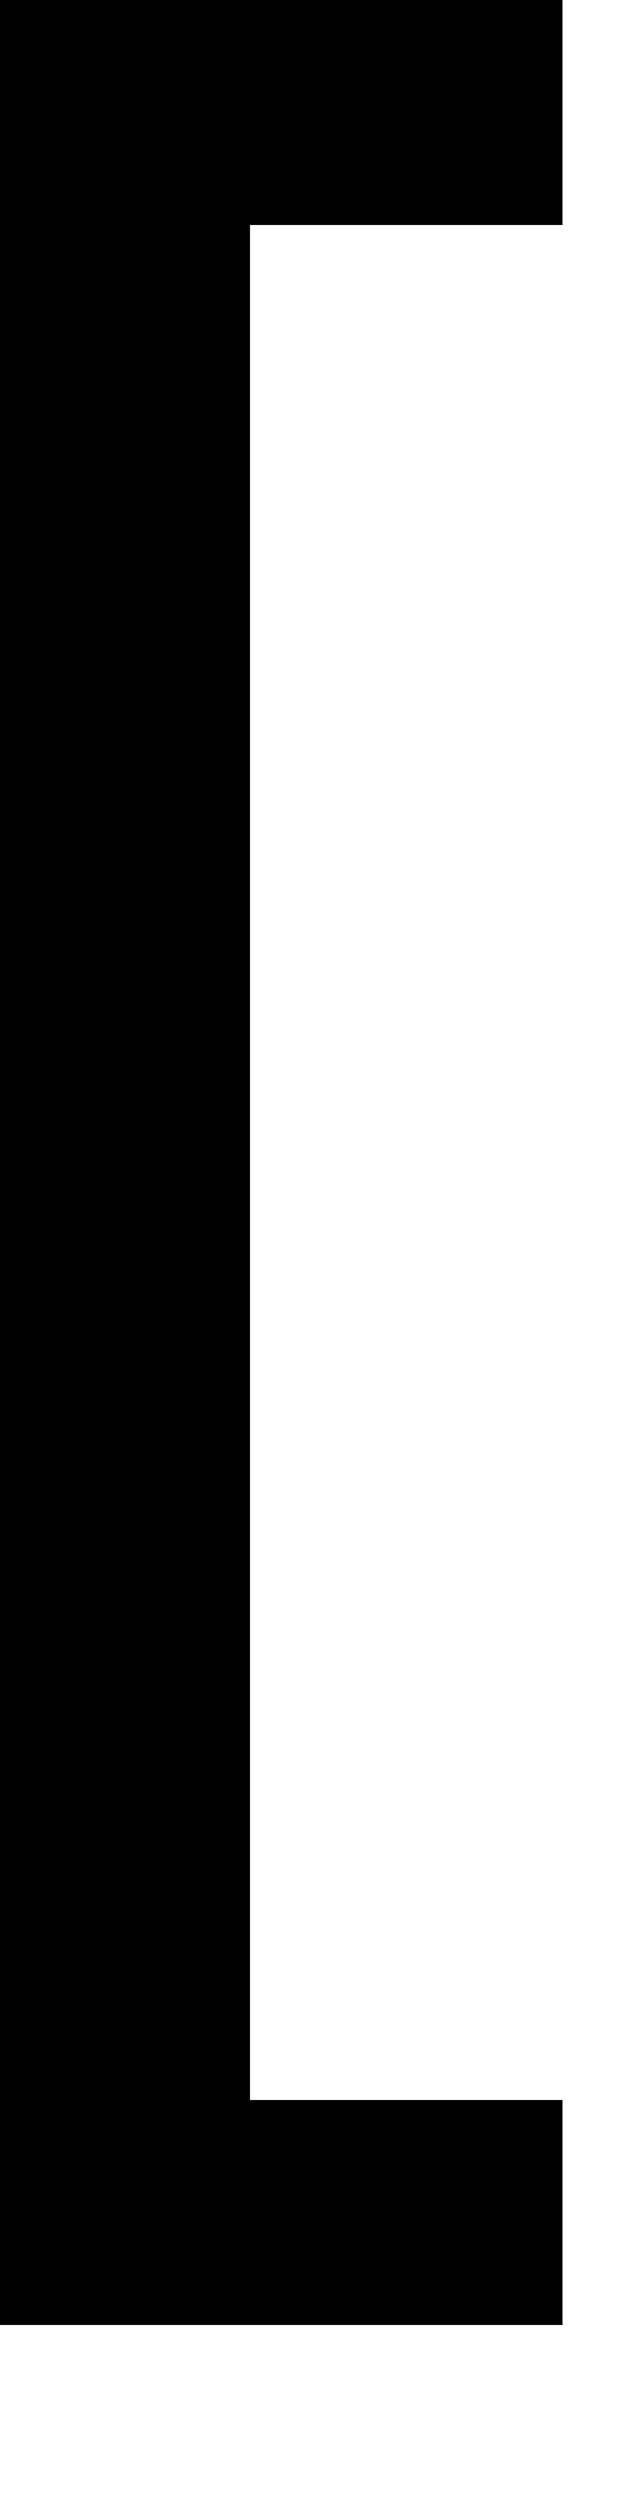 <?xml version="1.0" encoding="UTF-8"?> <svg xmlns="http://www.w3.org/2000/svg" width="3" height="12" viewBox="0 0 3 12" fill="none"><path d="M0 11.16V0H2.7V1.08H1.2V10.08H2.7V11.16H0Z" fill="#C73123" style="fill:#C73123;fill:color(display-p3 0.78 0.192 0.137);fill-opacity:1;"></path></svg> 